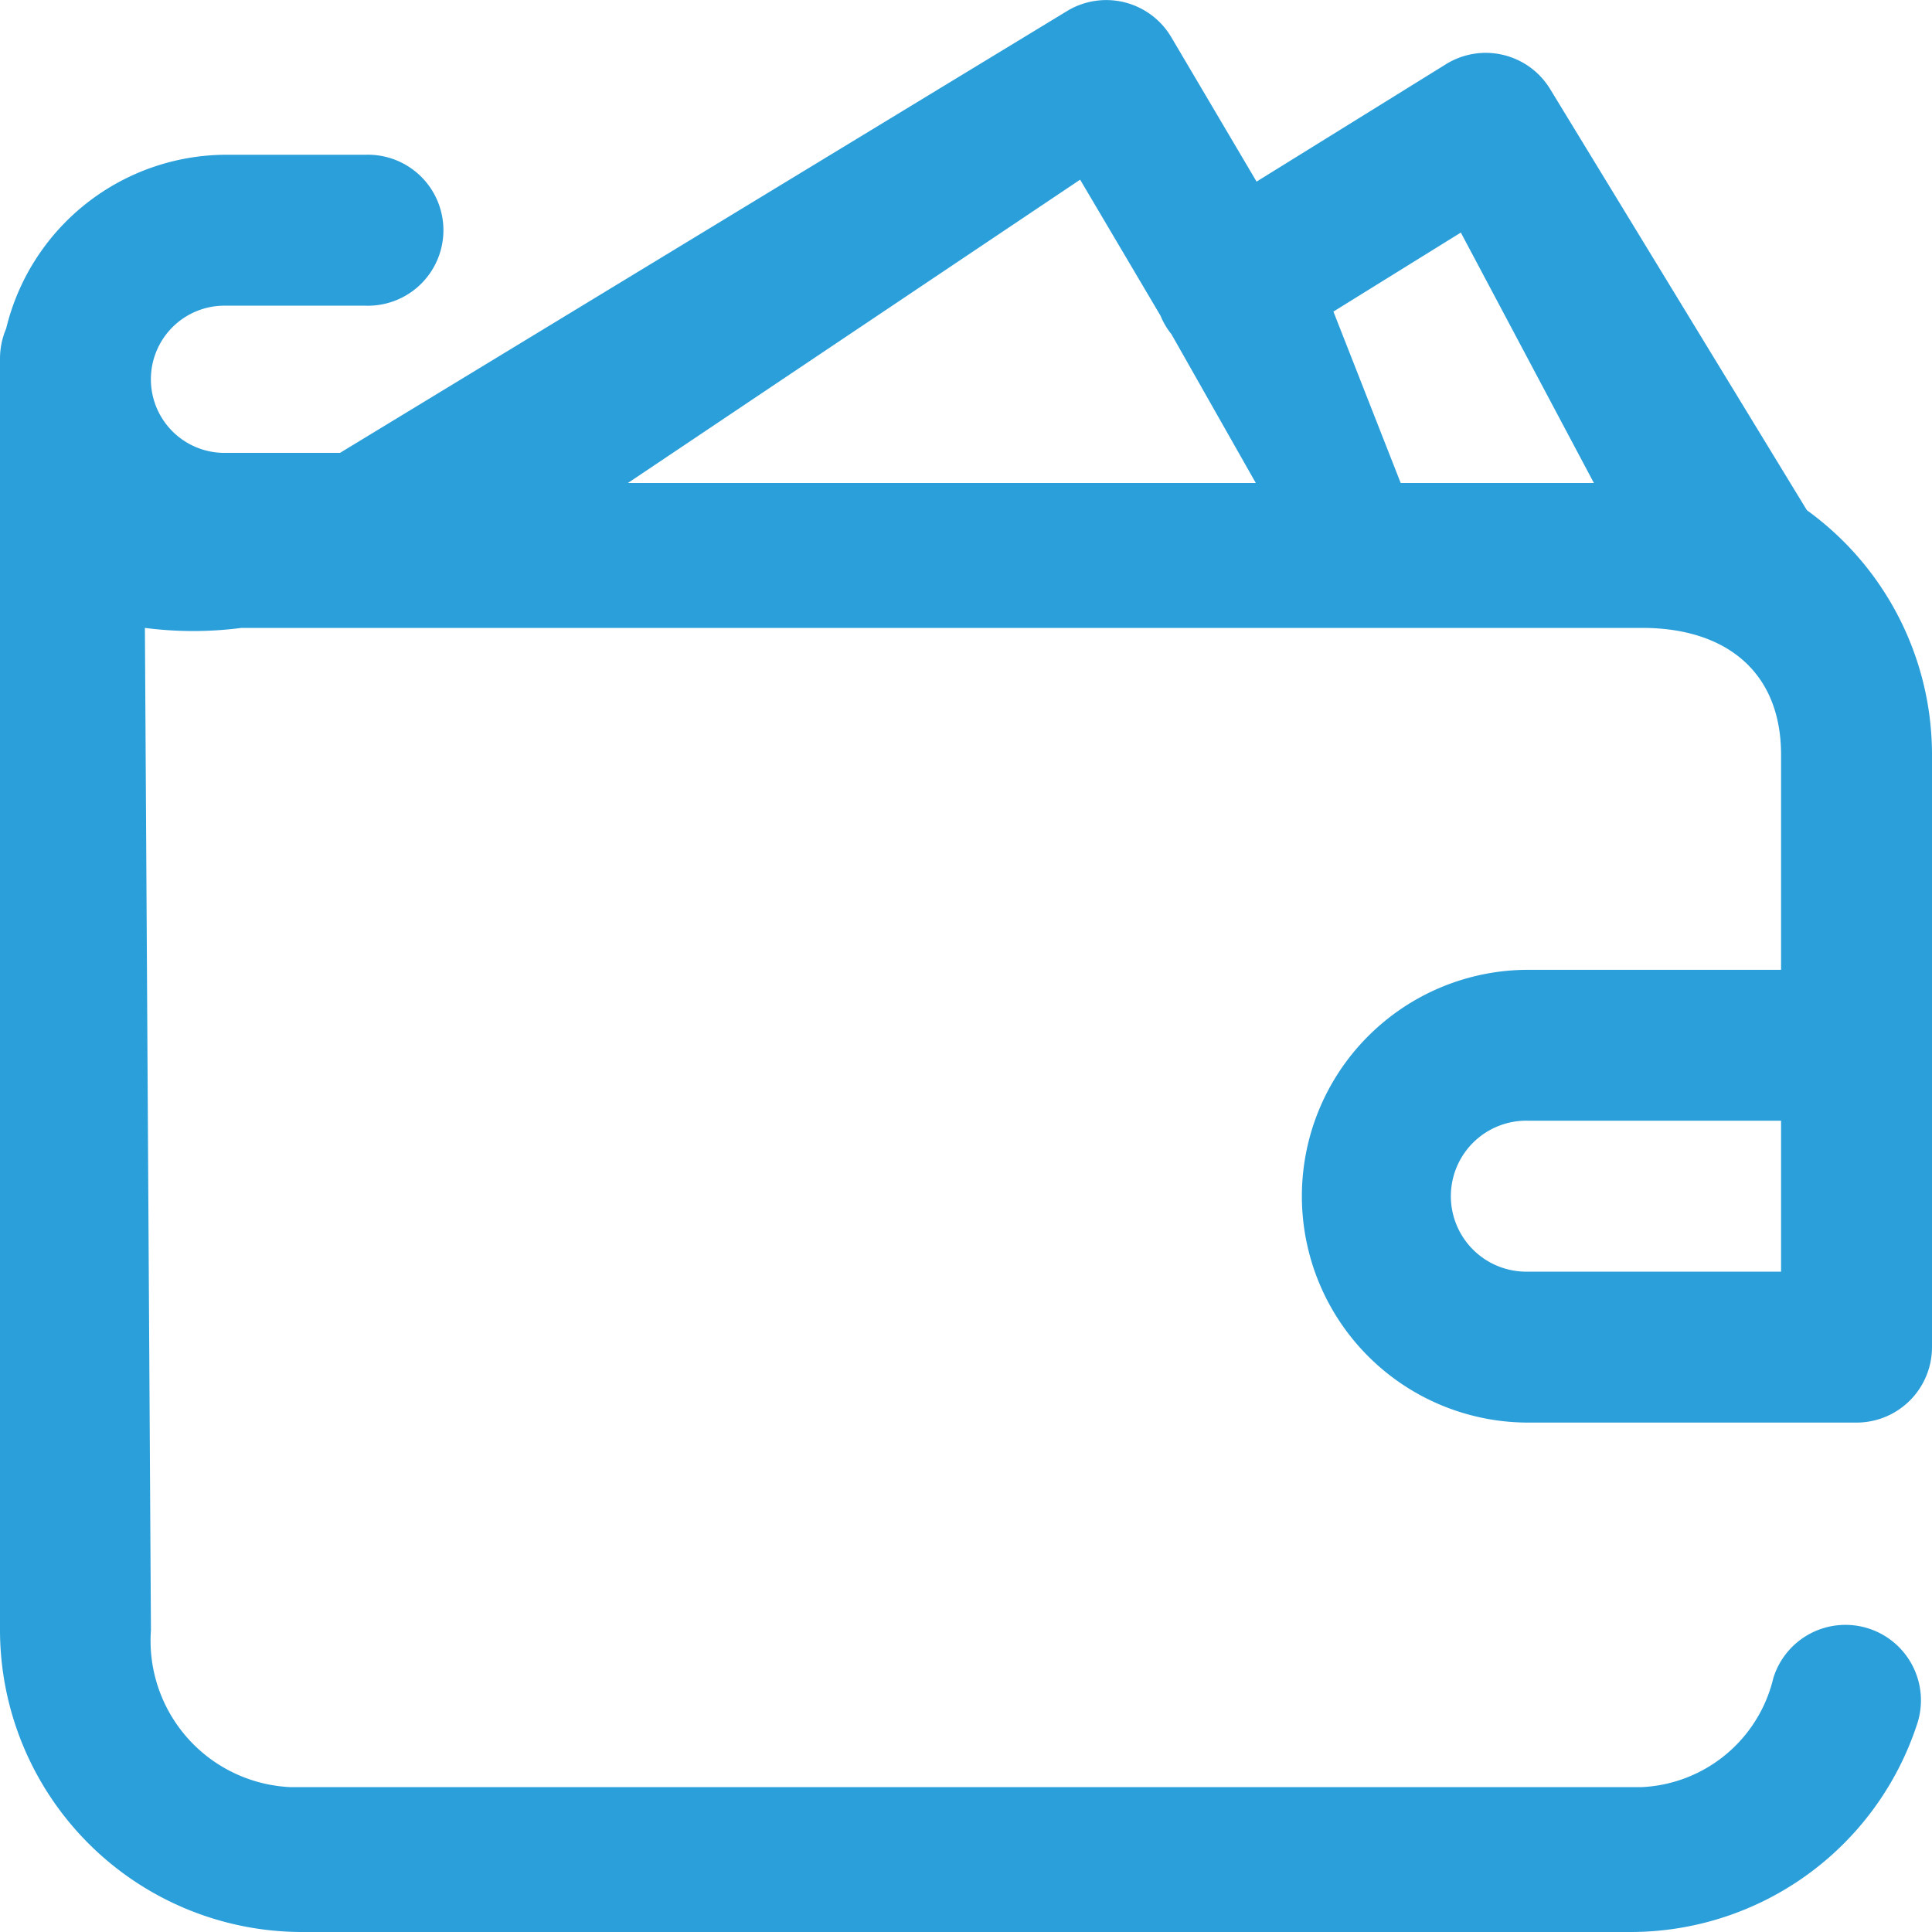 <svg xmlns="http://www.w3.org/2000/svg" width="40" height="40"><path data-name="Forma 1" d="M31.641 20.079a4.687 4.687 0 1 0 0 9.374H38.437A1.562 1.562 0 0 0 40 27.891V15.625a6.244 6.244 0 0 0-2.59-5.061l-5.316-8.72a1.561 1.561 0 0 0-2.158-.514l-3.92 2.43L24.249.768a1.563 1.563 0 0 0-2.157-.539L7.04 9.376H4.687a1.524 1.524 0 1 1 0-3.047h2.891a1.563 1.563 0 1 0 0-3.125H4.687a4.7 4.7 0 0 0-4.56 3.6A1.577 1.577 0 0 0 0 7.422V33.75A6.257 6.257 0 0 0 6.25 40h27.5a6.242 6.242 0 0 0 5.93-4.27 1.563 1.563 0 1 0-2.965-.988A2.942 2.942 0 0 1 34 37H6a3.035 3.035 0 0 1-2.875-3.25L3 13a7.736 7.736 0 0 0 2 0h29c1.723 0 2.875.9 2.875 2.625v4.454h-5.234zm5.234 6.249h-5.234a1.563 1.563 0 1 1 0-3.125h5.234v3.125zM13 10l9.363-6.28 1.664 2.816a1.585 1.585 0 0 0 .114.225 1.462 1.462 0 0 0 .111.156L26 10H13zm16 0l-1.393-3.549 2.638-1.636L33 10h-4z" fill="#2b9fda" fill-rule="evenodd"/></svg>